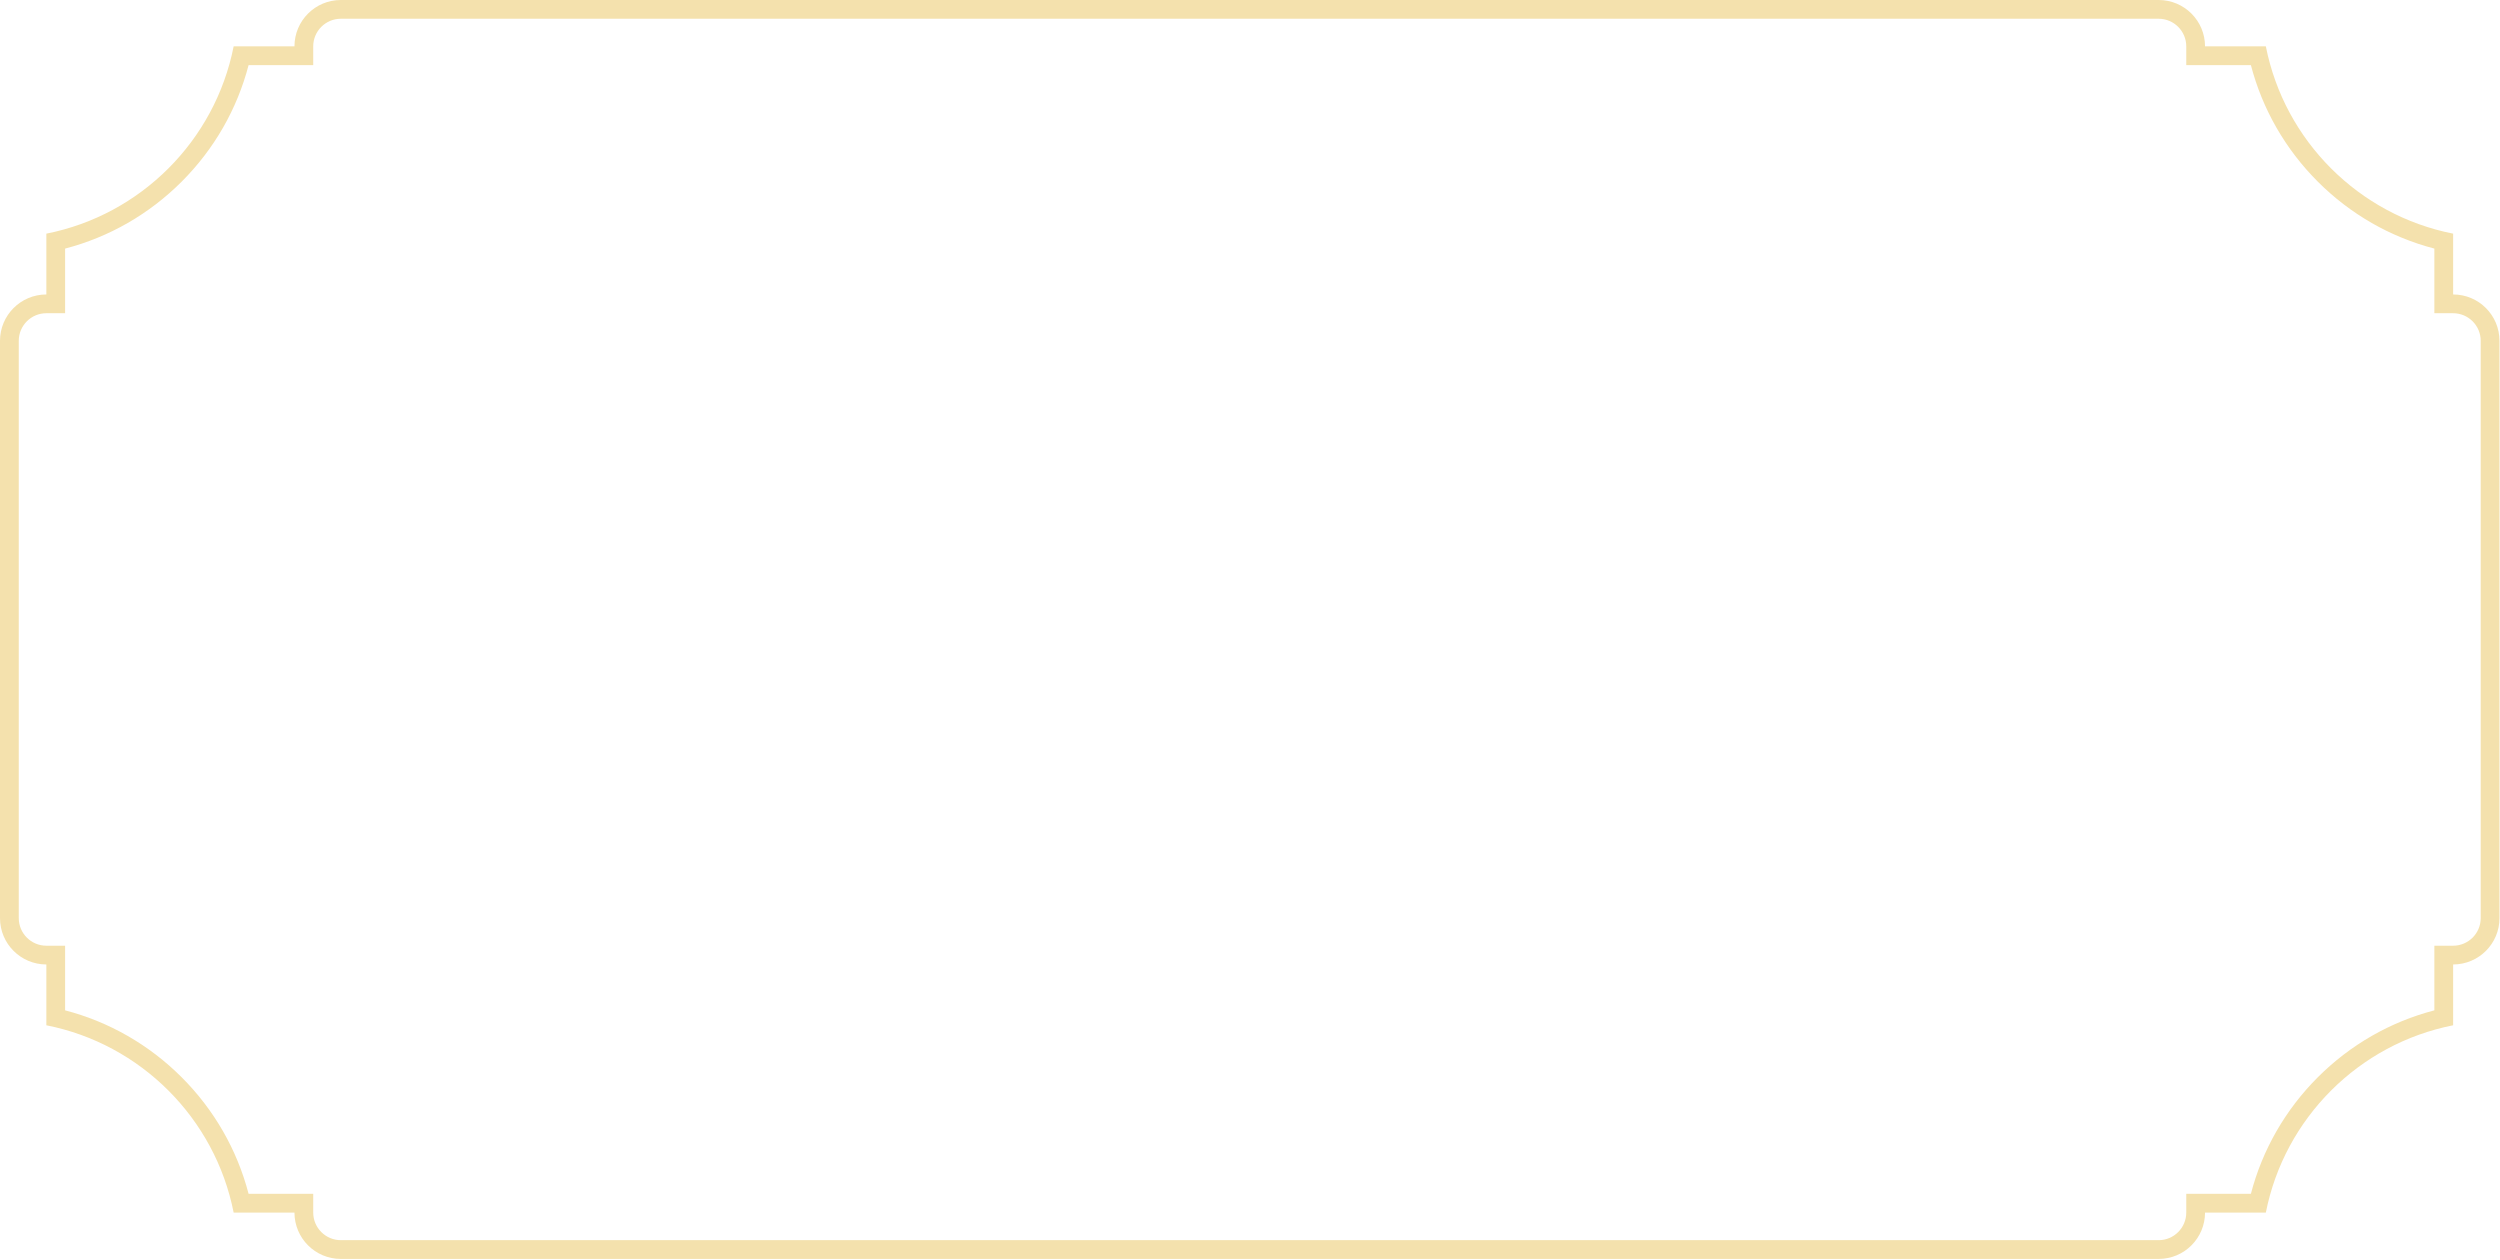 <svg width="1685" height="849" viewBox="0 0 1685 849" fill="none" xmlns="http://www.w3.org/2000/svg">
<g clip-path="url(#clip0_75_2)">
<path d="M1454.95 12.64C1465.2 12.64 1473.54 20.98 1473.54 31.24V43.88H1517.1C1524.84 73.55 1540.3 100.53 1562.2 122.44C1584.11 144.35 1611.09 159.81 1640.76 167.55V211.11H1653.4C1663.66 211.11 1672 219.45 1672 229.71V618.81C1672 629.07 1663.66 637.41 1653.4 637.41H1640.76V680.97C1611.09 688.71 1584.11 704.17 1562.2 726.08C1540.29 747.99 1524.83 774.97 1517.1 804.64H1473.54V817.28C1473.54 827.53 1465.2 835.87 1454.95 835.87H229.71C219.45 835.87 211.11 827.53 211.11 817.28V804.64H167.55C159.81 774.97 144.35 747.99 122.44 726.08C100.53 704.17 73.55 688.71 43.88 680.97V637.41H31.24C20.99 637.41 12.65 629.07 12.65 618.81V229.71C12.65 219.45 20.99 211.11 31.24 211.11H43.88V167.55C73.55 159.81 100.53 144.35 122.44 122.44C144.35 100.53 159.81 73.55 167.55 43.88H211.11V31.24C211.11 20.99 219.45 12.64 229.71 12.64H1454.95ZM1454.95 0H229.71C212.45 0 198.47 13.99 198.47 31.24H157.48C144.93 94.84 94.84 144.93 31.24 157.48V198.47C13.99 198.47 0 212.46 0 229.71V618.81C0 636.07 13.99 650.05 31.24 650.05V691.04C94.84 703.59 144.93 753.68 157.48 817.28H198.47C198.47 834.53 212.46 848.52 229.71 848.52H1454.95C1472.2 848.52 1486.19 834.53 1486.19 817.28H1527.18C1539.73 753.68 1589.82 703.59 1653.41 691.04V650.05C1670.67 650.05 1684.65 636.06 1684.65 618.81V229.71C1684.65 212.45 1670.66 198.47 1653.41 198.47V157.48C1589.81 144.93 1539.72 94.84 1527.18 31.24H1486.19C1486.19 13.99 1472.2 0 1454.95 0Z" fill="#F4E1AD"/>
</g>
<defs>
<clipPath id="clip0_75_2">
<rect width="1684.65" height="848.52" fill="white"/>
</clipPath>
</defs>
</svg>
